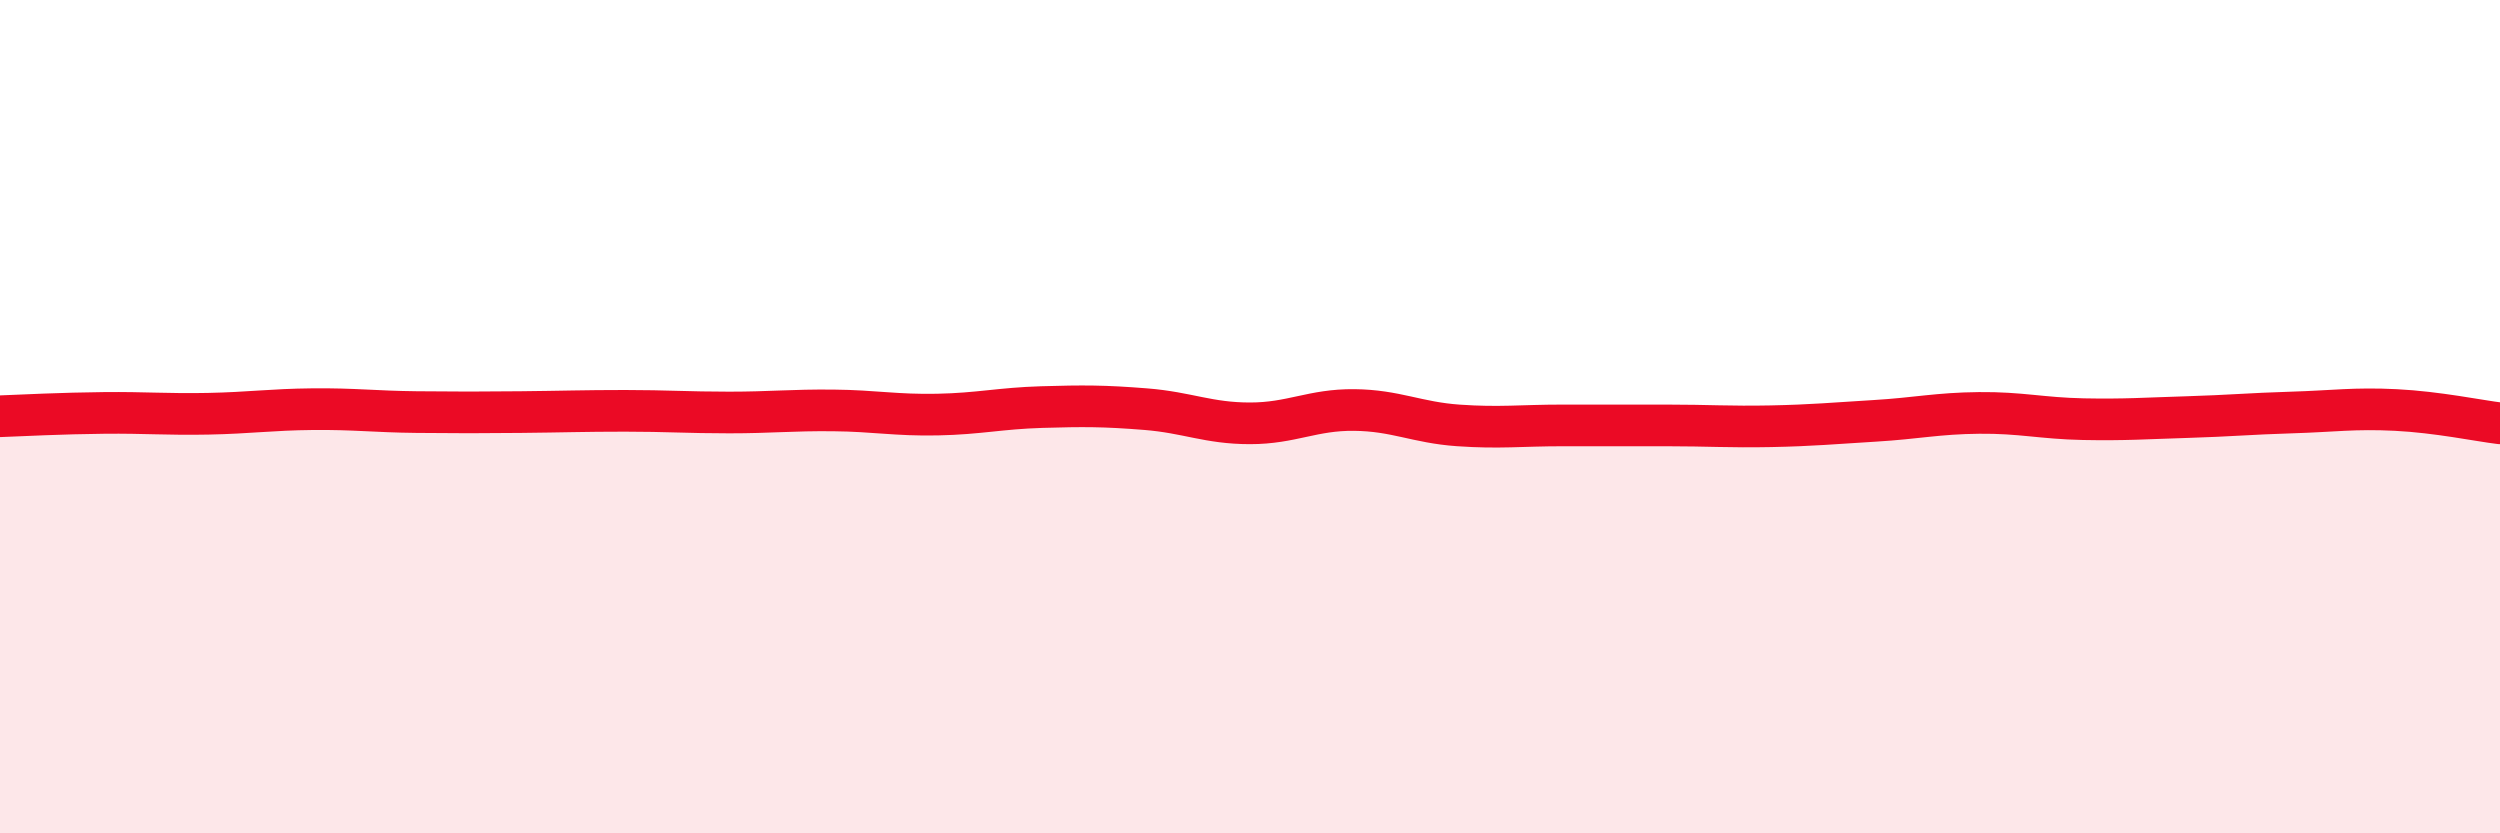 
    <svg width="60" height="20" viewBox="0 0 60 20" xmlns="http://www.w3.org/2000/svg">
      <path
        d="M 0,9.99 C 0.5,9.97 1.5,9.92 2.5,9.91 C 3.5,9.9 4,9.95 5,9.93 C 6,9.91 6.5,9.83 7.5,9.82 C 8.5,9.81 9,9.88 10,9.89 C 11,9.9 11.5,9.9 12.5,9.89 C 13.5,9.88 14,9.86 15,9.86 C 16,9.86 16.5,9.9 17.5,9.9 C 18.5,9.9 19,9.84 20,9.85 C 21,9.86 21.5,9.97 22.5,9.95 C 23.5,9.93 24,9.8 25,9.77 C 26,9.74 26.5,9.74 27.5,9.82 C 28.5,9.9 29,10.16 30,10.16 C 31,10.16 31.5,9.83 32.5,9.84 C 33.5,9.85 34,10.14 35,10.21 C 36,10.28 36.5,10.21 37.5,10.21 C 38.5,10.21 39,10.21 40,10.21 C 41,10.21 41.5,10.25 42.5,10.23 C 43.5,10.21 44,10.16 45,10.1 C 46,10.04 46.5,9.92 47.5,9.91 C 48.5,9.9 49,10.04 50,10.06 C 51,10.08 51.5,10.04 52.5,10.01 C 53.5,9.98 54,9.93 55,9.9 C 56,9.87 56.5,9.79 57.5,9.84 C 58.5,9.89 59.5,10.1 60,10.16L60 20L0 20Z"
        fill="#EB0A25"
        opacity="0.1"
        stroke-linecap="round"
        stroke-linejoin="round"
      />
      <path
        d="M 0,9.99 C 0.5,9.97 1.5,9.92 2.5,9.91 C 3.5,9.9 4,9.95 5,9.93 C 6,9.91 6.5,9.83 7.5,9.82 C 8.5,9.81 9,9.88 10,9.89 C 11,9.9 11.5,9.9 12.5,9.89 C 13.5,9.88 14,9.86 15,9.86 C 16,9.86 16.5,9.9 17.5,9.9 C 18.5,9.9 19,9.84 20,9.85 C 21,9.86 21.5,9.97 22.5,9.95 C 23.5,9.93 24,9.8 25,9.77 C 26,9.74 26.5,9.74 27.5,9.82 C 28.5,9.9 29,10.16 30,10.16 C 31,10.16 31.5,9.83 32.5,9.84 C 33.5,9.85 34,10.14 35,10.21 C 36,10.28 36.5,10.21 37.5,10.21 C 38.5,10.21 39,10.21 40,10.21 C 41,10.21 41.5,10.25 42.5,10.23 C 43.5,10.21 44,10.16 45,10.1 C 46,10.04 46.5,9.92 47.5,9.91 C 48.5,9.9 49,10.04 50,10.06 C 51,10.08 51.5,10.04 52.5,10.01 C 53.5,9.98 54,9.93 55,9.9 C 56,9.87 56.5,9.79 57.5,9.84 C 58.5,9.89 59.5,10.1 60,10.16"
        stroke="#EB0A25"
        stroke-width="1"
        fill="none"
        stroke-linecap="round"
        stroke-linejoin="round"
      />
    </svg>
  
